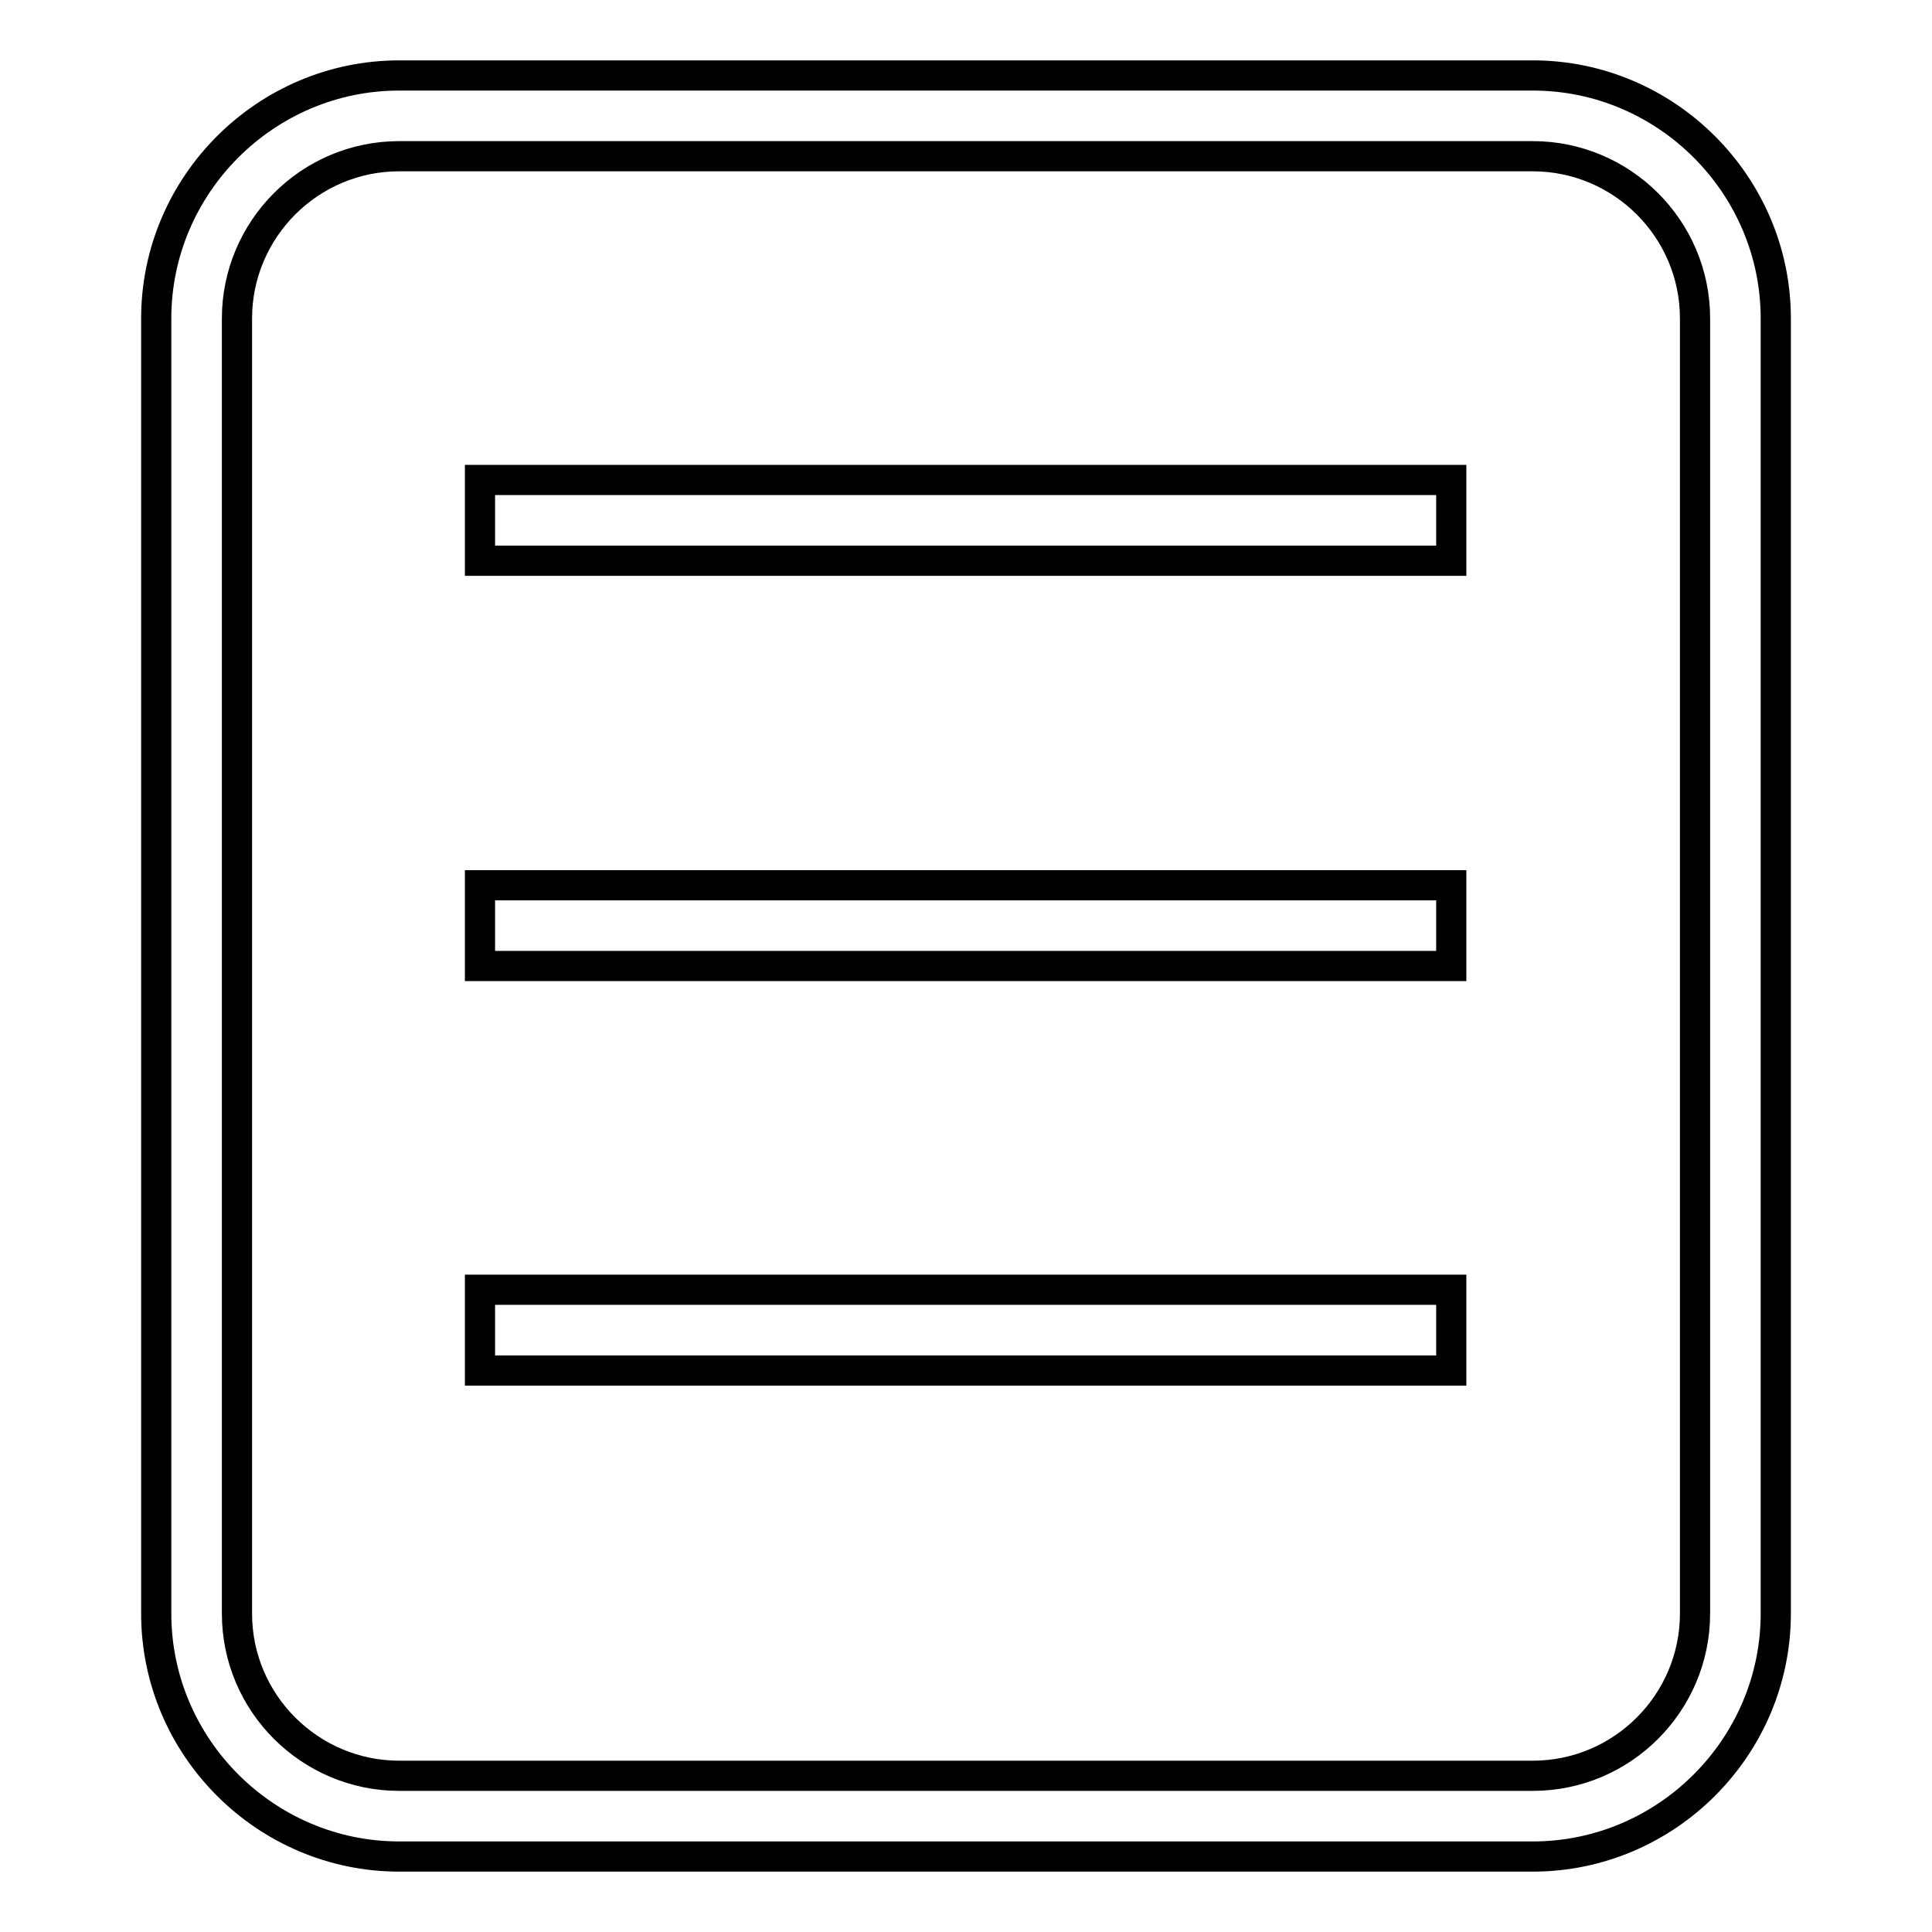 <?xml version="1.0" encoding="utf-8"?>
<!-- Svg Vector Icons : http://www.onlinewebfonts.com/icon -->
<!DOCTYPE svg PUBLIC "-//W3C//DTD SVG 1.1//EN" "http://www.w3.org/Graphics/SVG/1.1/DTD/svg11.dtd">
<svg version="1.1" xmlns="http://www.w3.org/2000/svg" xmlns:xlink="http://www.w3.org/1999/xlink" x="0px" y="0px" viewBox="0 0 256 256" enable-background="new 0 0 256 256" xml:space="preserve">
<g> <path stroke-width="4" fill-opacity="0" stroke="#000000"  d="M203.1,10H52.9c-17.7,0-32.2,14.5-32.2,32.2v171.6c0,17.7,14.5,32.2,32.2,32.2h150.2 c17.7,0,32.2-14.5,32.2-32.2V42.2C235.3,24.5,220.8,10,203.1,10z M224.6,213.8c0,11.8-9.6,21.5-21.5,21.5H52.9 c-11.8,0-21.5-9.6-21.5-21.5V42.2c0-11.8,9.6-21.5,21.5-21.5h150.2c11.8,0,21.5,9.6,21.5,21.5V213.8z M63.6,63.6h128.7v10.7H63.6 V63.6z M63.6,117.3h128.7V128H63.6V117.3z M63.6,170.9h128.7v10.7H63.6V170.9z"/></g>
</svg>